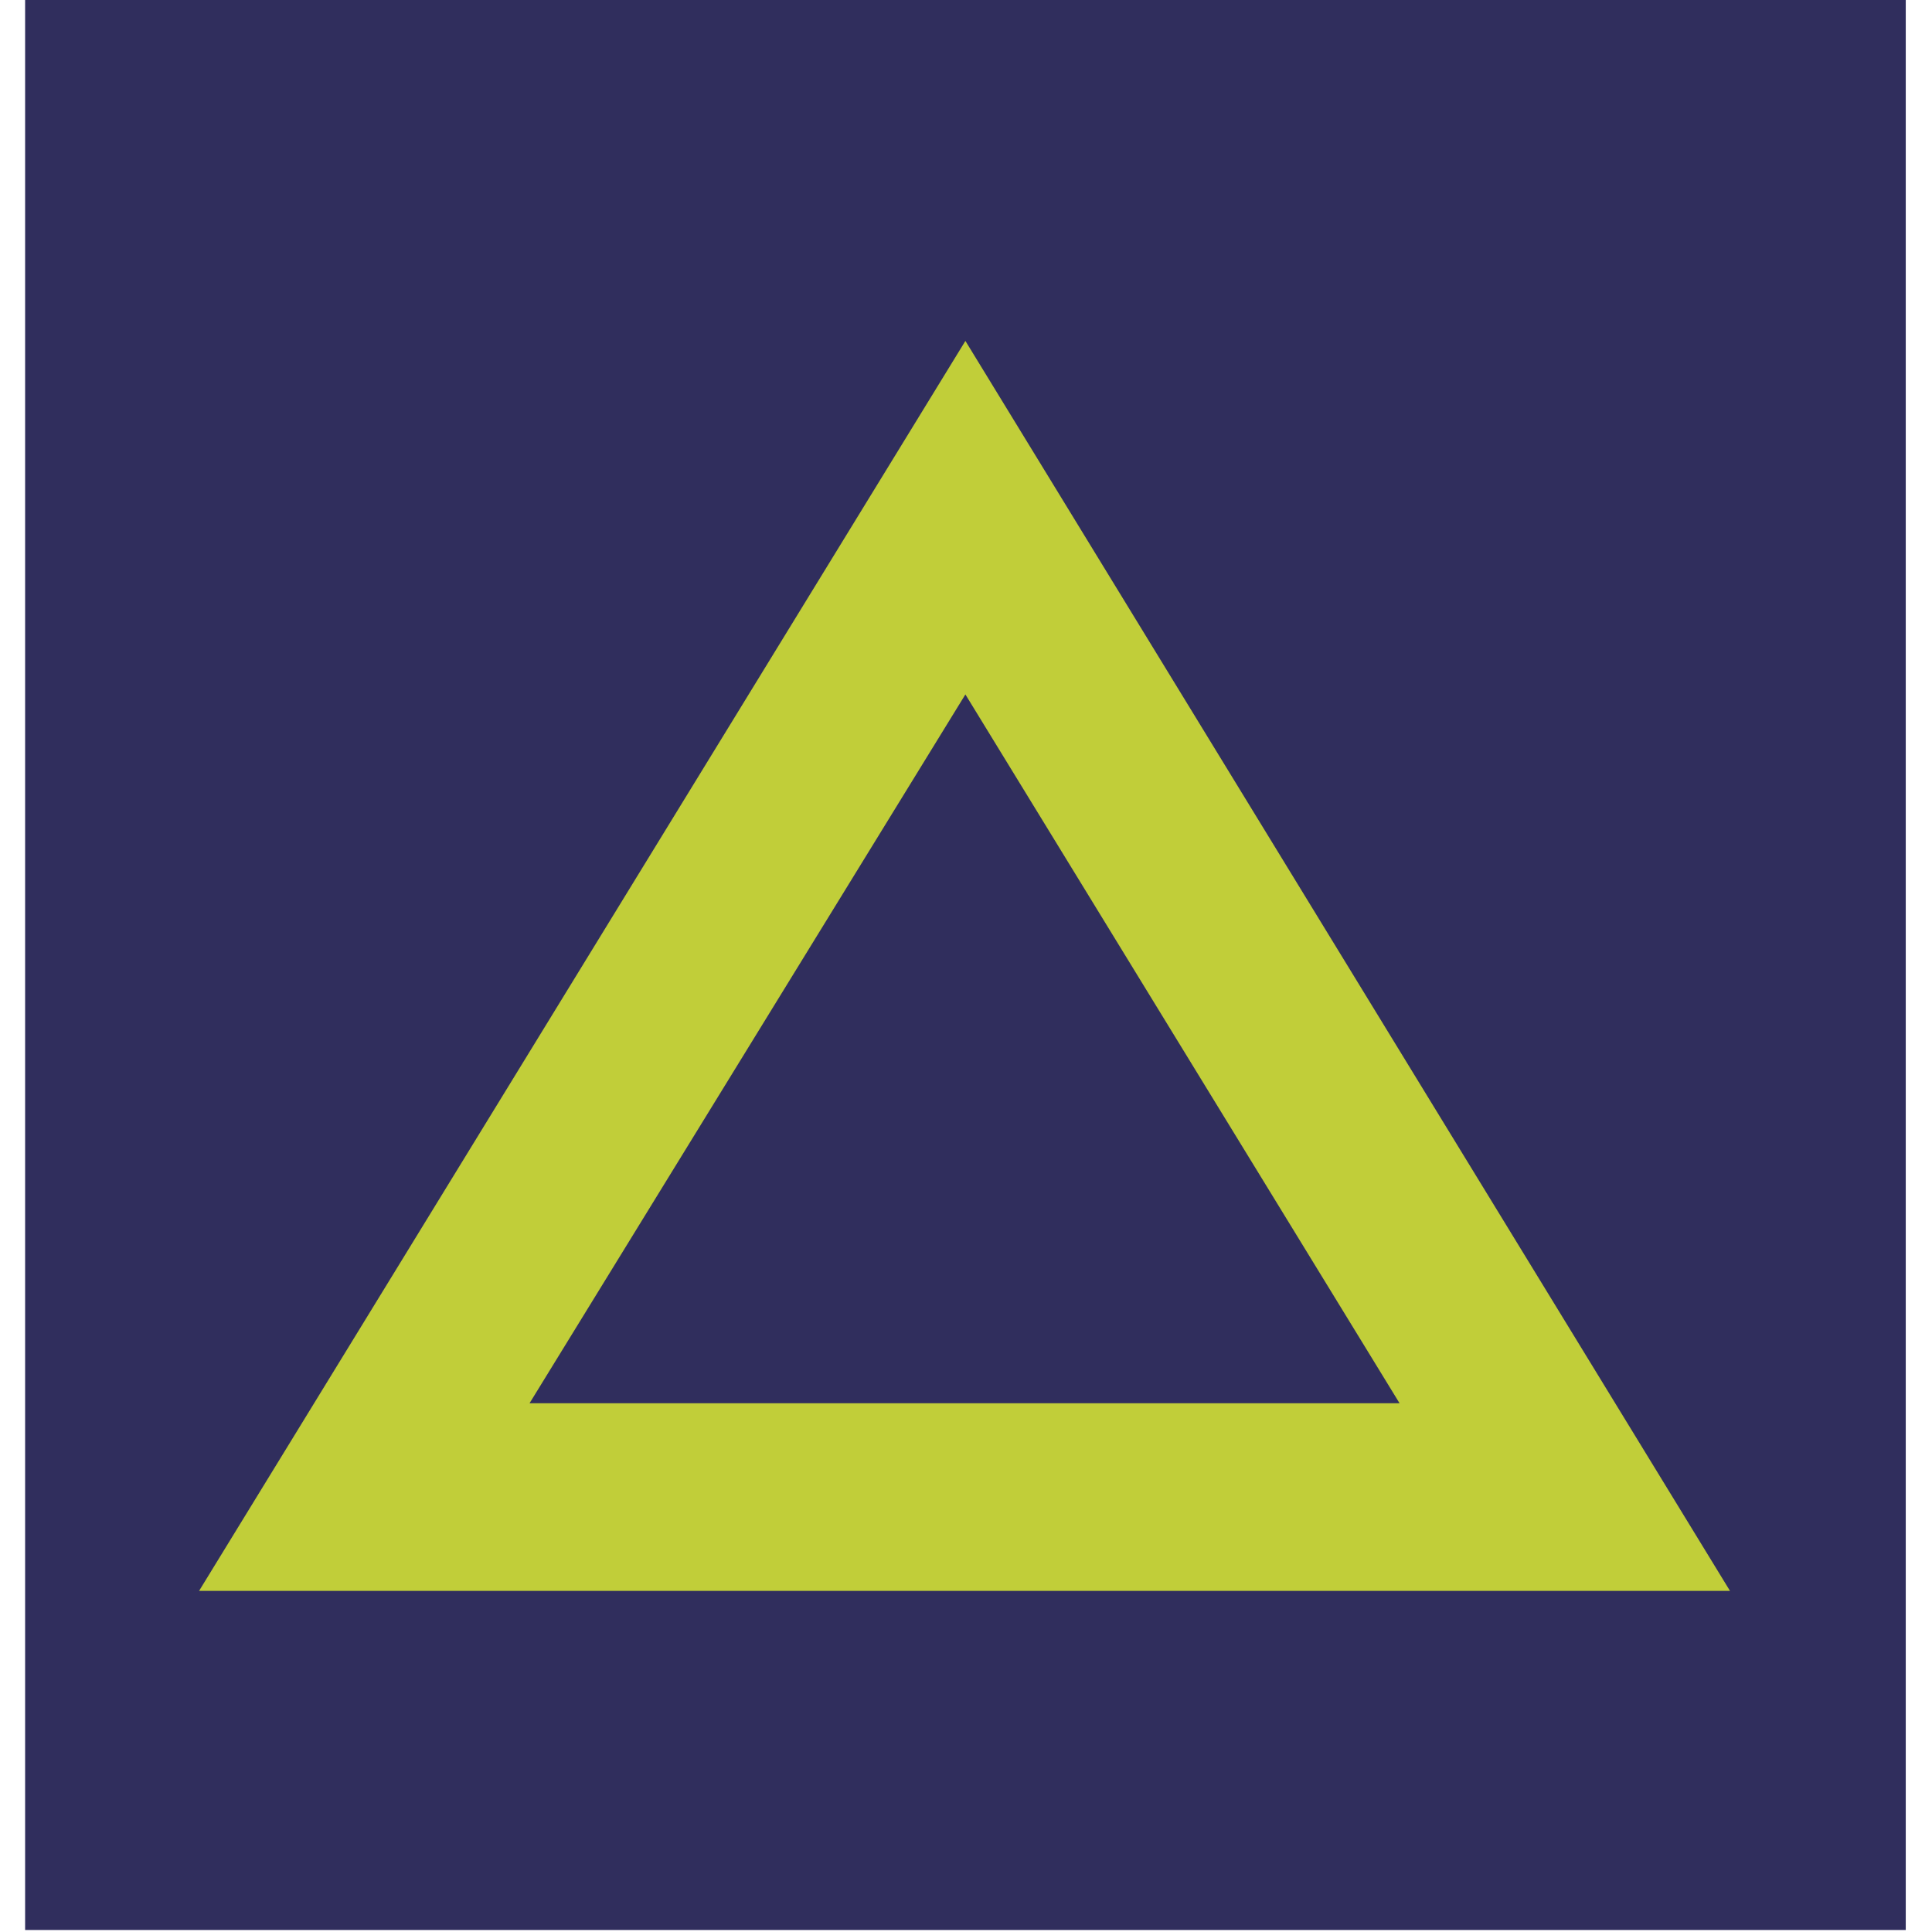 <svg xmlns="http://www.w3.org/2000/svg" width="48" height="48" viewBox="0 0 48 48" fill="none">
<path d="M46.257 1.165H1.715V46.874H46.257V1.165Z" fill="#302E5D"/>
<path d="M47.348 47.95H0.624V0H47.348V47.95ZM2.807 45.709H45.165V2.241H2.807V45.709Z" fill="#302E5D"/>
<path d="M42.981 39.525H4.946L23.985 8.47L42.981 39.525ZM13.156 34.864H34.772L23.985 17.253L13.156 34.864Z" fill="#C1CE39"/>
</svg>